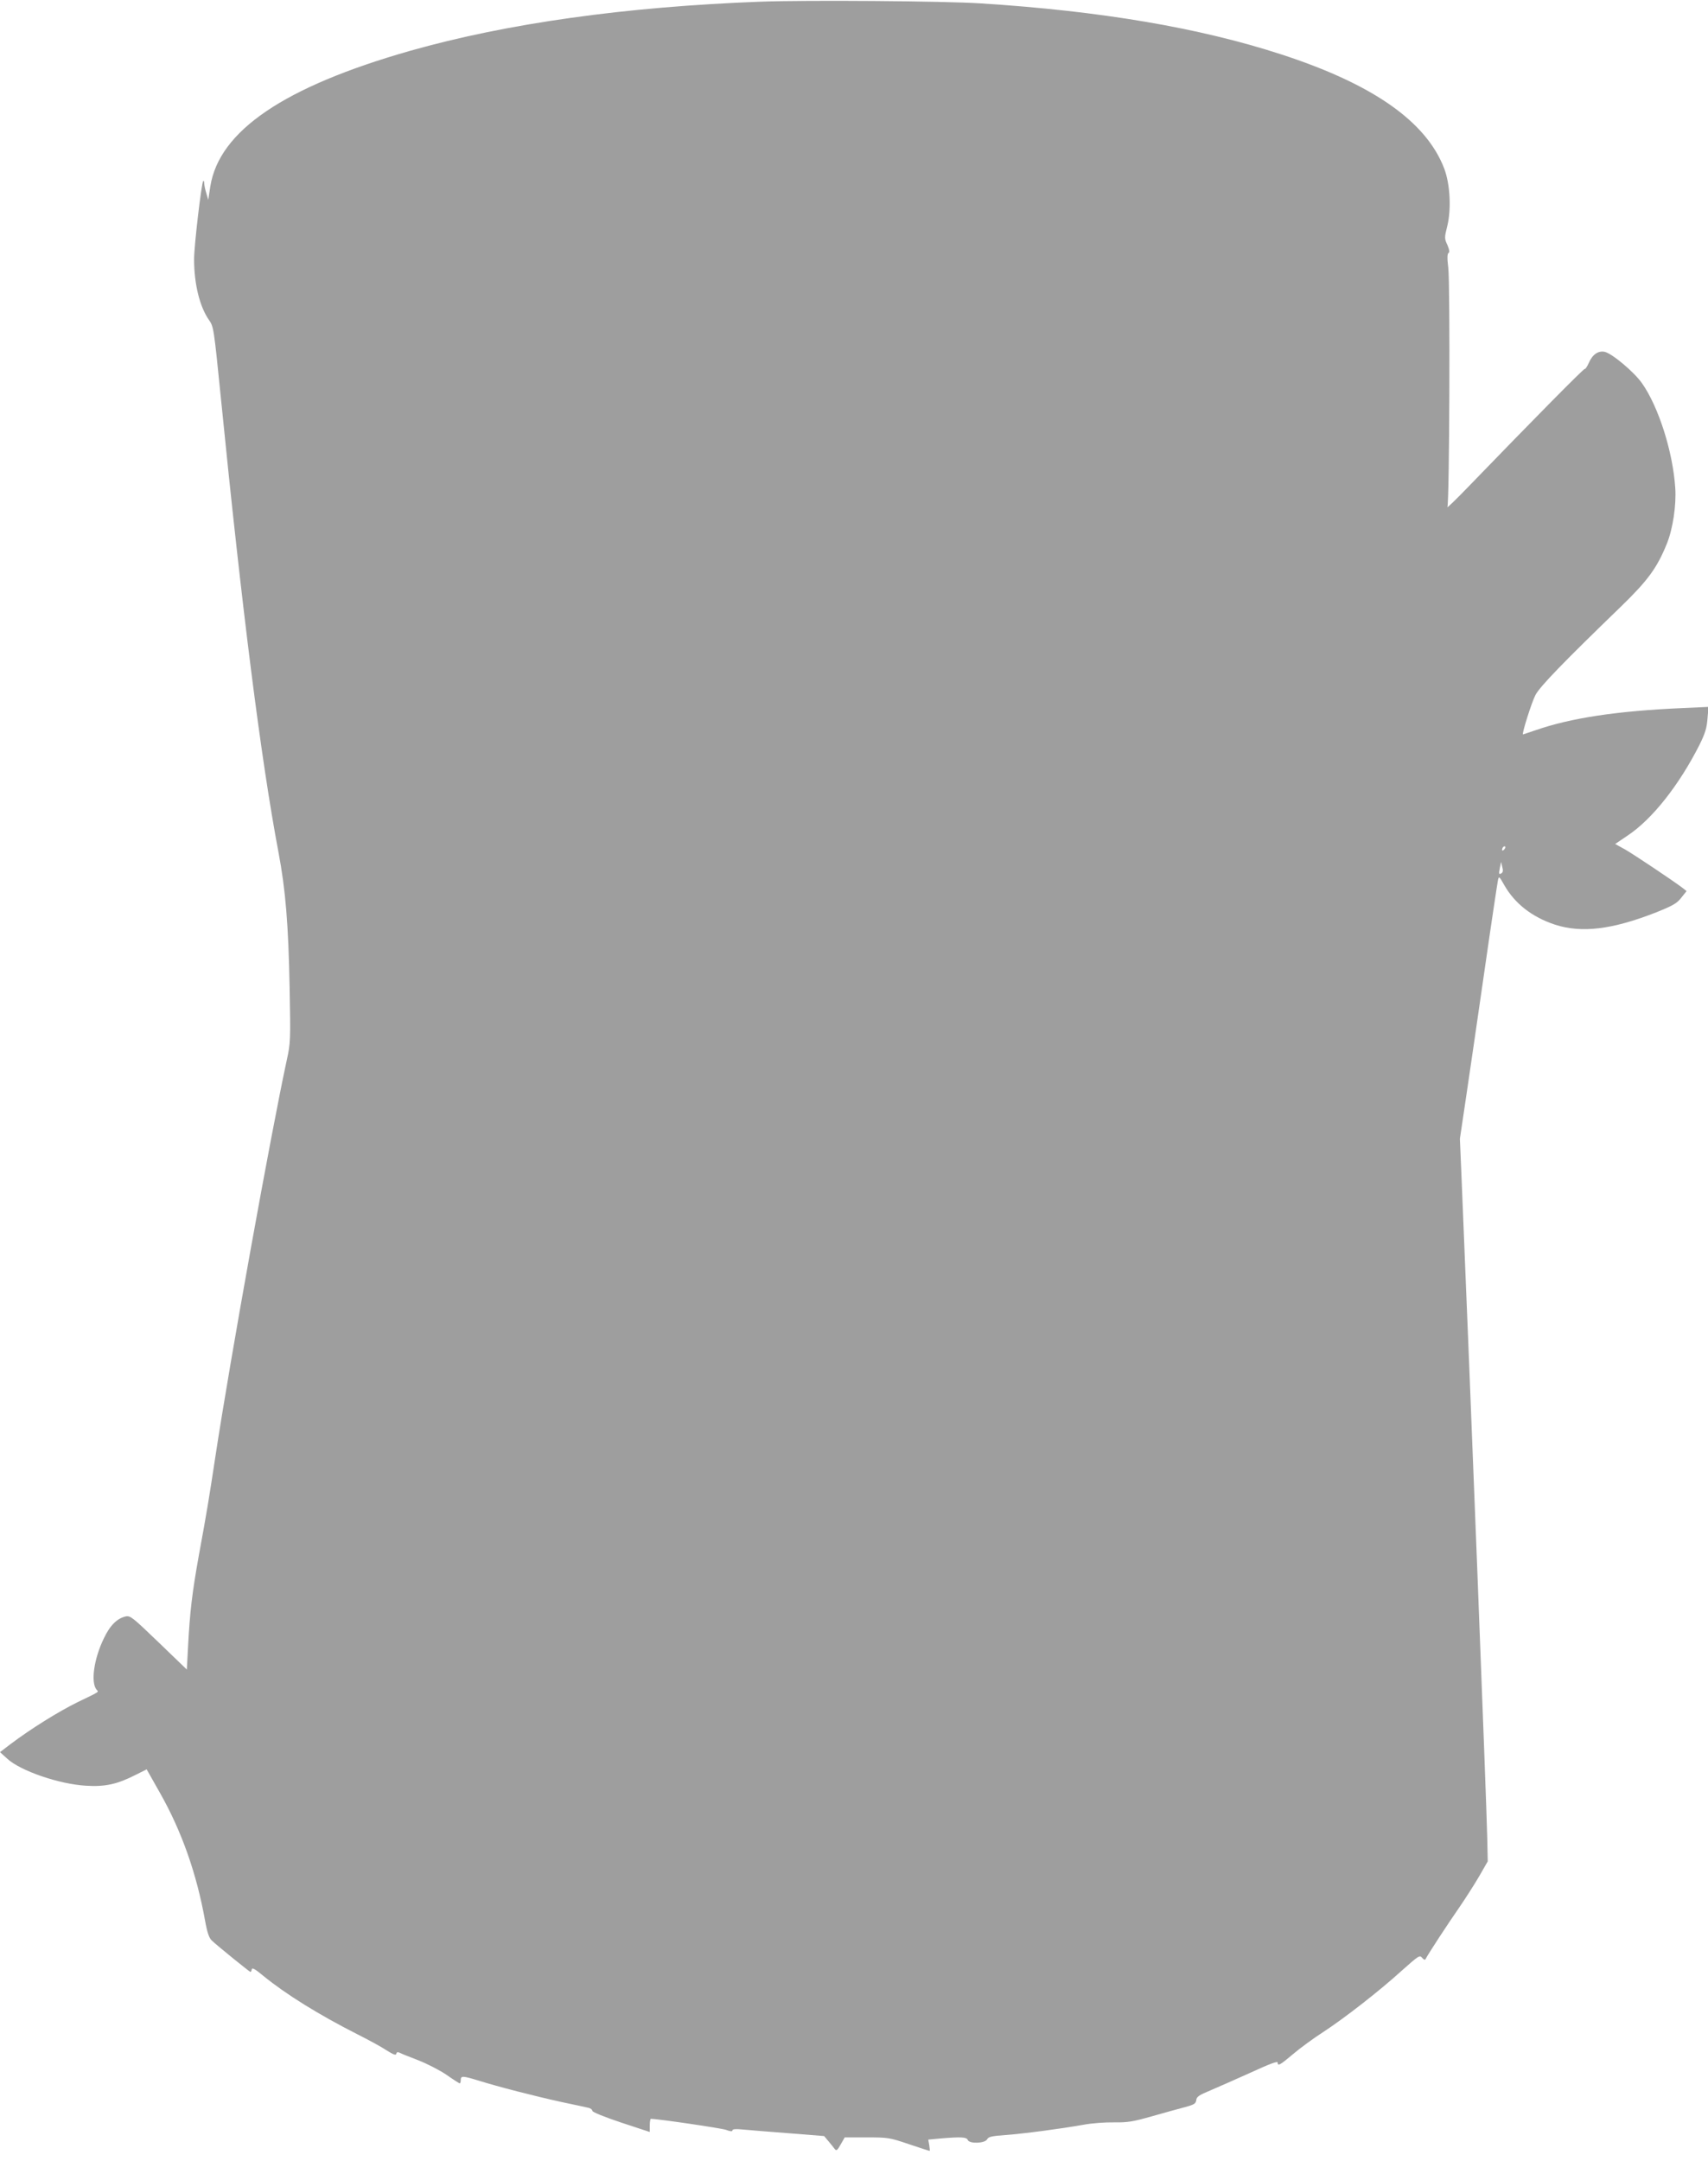 <?xml version="1.0" standalone="no"?>
<!DOCTYPE svg PUBLIC "-//W3C//DTD SVG 20010904//EN"
 "http://www.w3.org/TR/2001/REC-SVG-20010904/DTD/svg10.dtd">
<svg version="1.0" xmlns="http://www.w3.org/2000/svg"
 width="1012pt" height="1280pt" viewBox="0 0 1012 1280"
 preserveAspectRatio="xMidYMid meet">
<g transform="translate(0,1280) scale(0.1,-0.1)"
fill="#9e9e9e" stroke="none">
<path d="M4505 12790 c-798 -30 -1500 -128 -2075 -291 -747 -213 -1132 -474
-1184 -804 l-12 -79 -12 41 c-7 22 -12 48 -12 58 0 10 -3 16 -6 13 -10 -11
-54 -382 -54 -463 0 -147 33 -281 88 -360 28 -40 29 -47 71 -465 124 -1244
237 -2139 341 -2688 42 -222 59 -428 66 -802 6 -309 5 -330 -16 -425 -95 -439
-337 -1779 -425 -2360 -35 -231 -50 -324 -96 -573 -41 -228 -54 -339 -65 -549
l-7 -132 -166 160 c-153 147 -168 160 -195 155 -51 -11 -94 -52 -131 -131 -59
-121 -78 -260 -43 -303 13 -15 25 -8 -112 -74 -114 -56 -276 -157 -397 -248
l-63 -48 43 -39 c78 -72 308 -151 467 -160 113 -7 184 9 289 62 l70 35 78
-138 c130 -229 218 -480 268 -758 13 -72 24 -103 40 -118 30 -29 224 -186 229
-186 3 0 6 7 8 16 2 11 20 1 68 -39 132 -108 328 -230 559 -347 64 -32 141
-74 171 -94 41 -26 56 -31 58 -21 3 11 8 12 21 6 9 -5 59 -25 109 -44 51 -20
126 -58 167 -86 40 -28 76 -51 79 -51 3 0 6 9 6 20 0 26 12 25 107 -4 115 -36
329 -91 488 -126 77 -16 150 -32 163 -35 12 -3 22 -11 22 -18 0 -7 71 -36 170
-69 l170 -56 0 39 c0 21 3 39 6 39 41 0 415 -55 445 -65 26 -10 39 -11 39 -3
0 7 19 9 58 5 31 -3 153 -13 271 -22 l214 -17 26 -31 c14 -17 31 -37 37 -46
10 -12 15 -8 35 27 l24 42 130 0 c126 0 135 -1 250 -40 65 -22 121 -40 123
-40 2 0 1 15 -2 34 l-6 33 76 7 c119 10 151 8 158 -9 9 -24 102 -21 115 4 8
15 27 19 108 25 110 8 335 38 463 61 47 9 128 15 180 14 82 -1 112 4 225 36
72 20 159 45 195 54 56 15 65 21 68 42 2 20 17 30 85 58 45 19 153 67 240 106
106 49 157 68 157 59 0 -24 14 -16 91 49 41 35 120 93 176 129 129 84 337 246
470 367 99 88 105 92 119 75 9 -11 17 -14 20 -9 9 21 136 215 201 308 37 54
90 137 118 185 l50 87 -3 140 c-4 204 -99 2638 -152 3905 l-10 235 35 235 c19
129 69 469 110 755 41 286 78 531 81 544 5 22 8 20 36 -30 62 -110 165 -191
302 -236 158 -51 339 -29 599 73 99 40 123 53 149 87 l31 39 -24 19 c-52 40
-287 197 -341 228 l-58 32 74 50 c146 97 305 299 426 538 32 65 43 98 47 154
l6 70 -154 -7 c-390 -17 -664 -59 -873 -132 -38 -13 -71 -24 -72 -24 -9 0 52
193 74 234 27 51 169 197 504 521 162 157 216 231 274 374 36 88 57 231 50
331 -14 214 -99 481 -197 620 -46 66 -177 176 -221 186 -38 8 -72 -15 -94 -65
-10 -22 -20 -38 -24 -36 -6 3 -299 -294 -685 -693 -76 -79 -134 -135 -129
-125 12 25 17 1319 5 1418 -7 57 -6 82 2 87 7 4 5 18 -7 47 -18 38 -18 43 -1
111 25 102 17 250 -18 342 -107 279 -423 500 -969 677 -484 157 -1067 256
-1778 301 -215 14 -1027 20 -1305 10z m4407 -5022 c-7 -7 -12 -8 -12 -2 0 14
12 26 19 19 2 -3 -1 -11 -7 -17z m-15 -140 c-16 -10 -18 -6 -10 33 l7 34 7
-30 c6 -19 4 -32 -4 -37z"/>
</g>
</svg>
